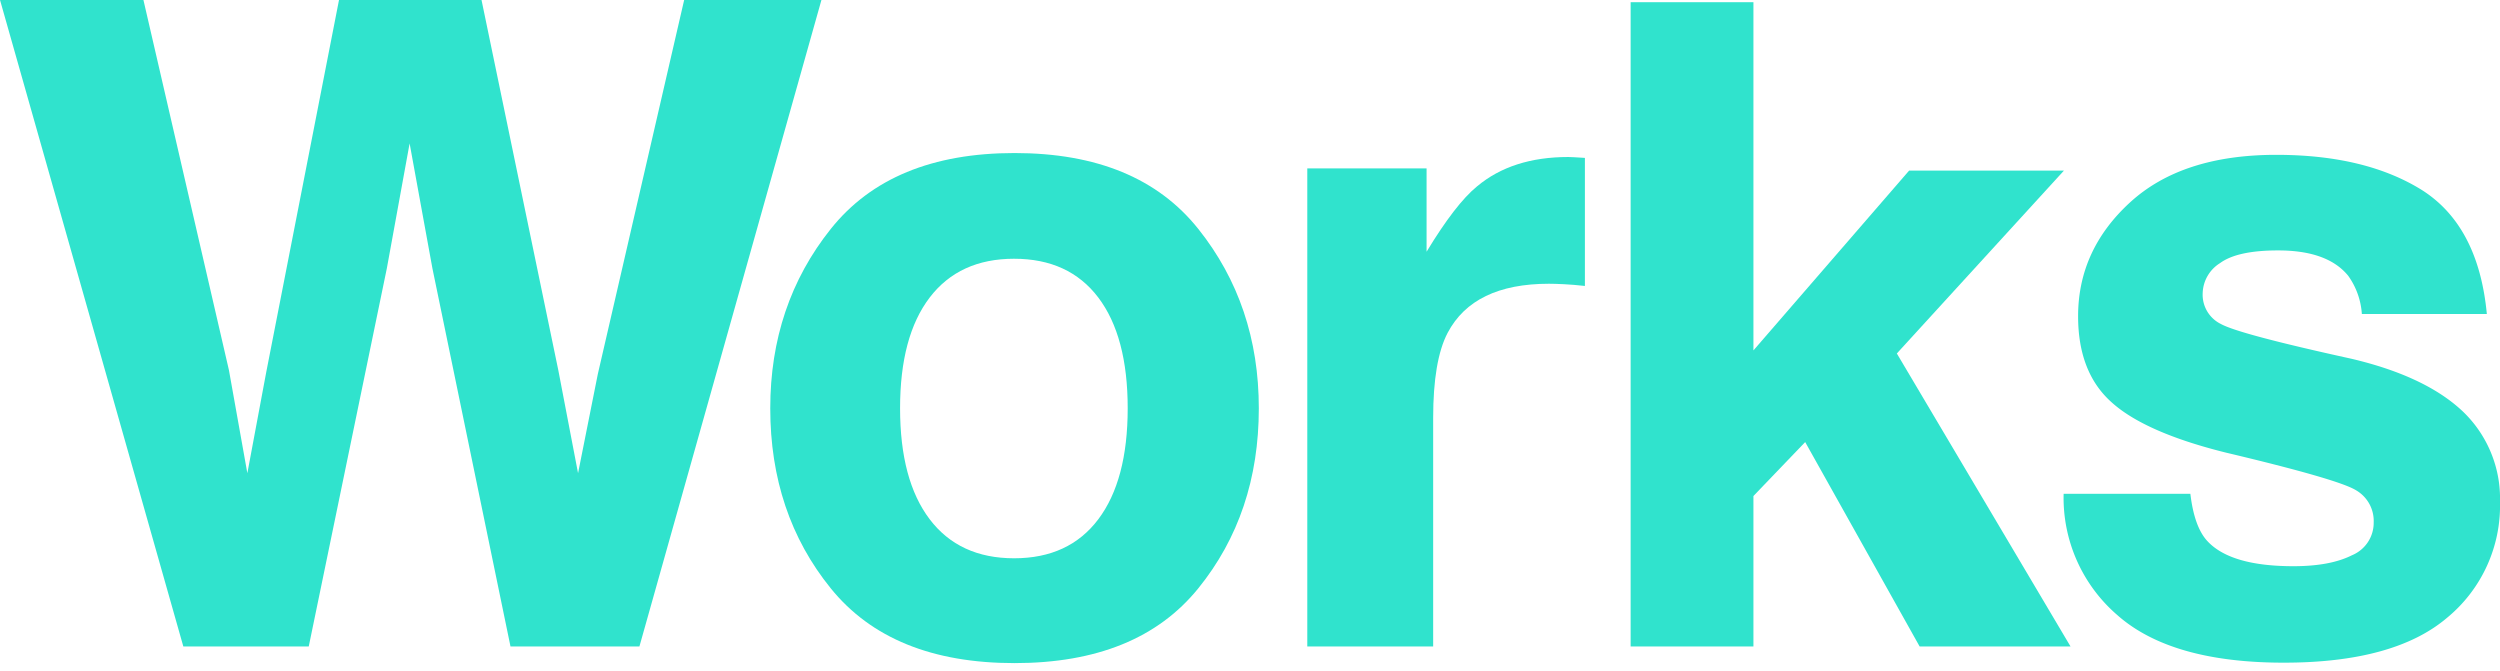 <svg xmlns="http://www.w3.org/2000/svg" width="417.513" height="112" viewBox="0 0 417.513 112"><defs><style>.a{fill:#30e3cd;}</style></defs><g transform="translate(-53.197 -197.041)"><path class="a" d="M64.746-76.172q9.375,6.006,10.767,20.654H54.639a12.348,12.348,0,0,0-2.271-6.372q-3.442-4.248-11.719-4.248-6.812,0-9.7,2.124a6.113,6.113,0,0,0-2.893,4.98,5.451,5.451,0,0,0,3.076,5.2q3.076,1.685,21.753,5.786,12.451,2.93,18.677,8.862A20.121,20.121,0,0,1,77.71-24.17,24.261,24.261,0,0,1,68.884-4.8Q60.059,2.71,41.6,2.71q-18.823,0-27.8-7.947A25.854,25.854,0,0,1,4.834-25.488H26q.659,5.566,2.856,7.91Q32.739-13.4,43.213-13.4q6.152,0,9.778-1.831a5.867,5.867,0,0,0,3.625-5.493,5.923,5.923,0,0,0-2.93-5.347q-2.93-1.831-21.753-6.3Q18.384-35.742,12.817-40.8q-5.566-4.98-5.566-14.355,0-11.06,8.679-19.006T40.356-82.1Q55.3-82.1,64.746-76.172Z" transform="translate(393 305)"/><path class="a" d="M82.983,0h-25.2L38.672-34.131l-8.643,9.009V0H9.521V-107.593H30.029v58.154l26-30.029H81.885L53.979-48.926Z" transform="translate(316 305)"/><path class="a" d="M49.878-60.571q-12.6,0-16.919,8.2-2.417,4.614-2.417,14.209V0H9.521V-79.834H29.443v13.916q4.834-7.983,8.423-10.913,5.859-4.907,15.234-4.907.586,0,.989.037t1.794.11v21.387q-1.978-.22-3.516-.293T49.878-60.571Z" transform="translate(262 305)"/><path class="a" d="M76.318-69.727Q86.426-57.056,86.426-39.771q0,17.578-10.107,30.066T45.63,2.783Q25.049,2.783,14.941-9.7T4.834-39.771q0-17.285,10.107-29.956T45.63-82.4Q66.211-82.4,76.318-69.727Zm-30.762,4.98q-9.155,0-14.1,6.482T26.514-39.771q0,12.012,4.944,18.53t14.1,6.519q9.155,0,14.063-6.519t4.907-18.53q0-12.012-4.907-18.494T45.557-64.746Z" transform="translate(177 305)"/><path class="a" d="M116.455-107.959H139.38L108.984,0H87.451L74.414-63.135,70.605-84.009,66.8-63.135,53.76,0H32.813L2.2-107.959h23.95L40.43-46.143l3.076,17.212,3.149-16.846,12.158-62.183h23.8L95.435-46.143l3.3,17.212,3.3-16.553Z" transform="translate(51 305)"/></g></svg>